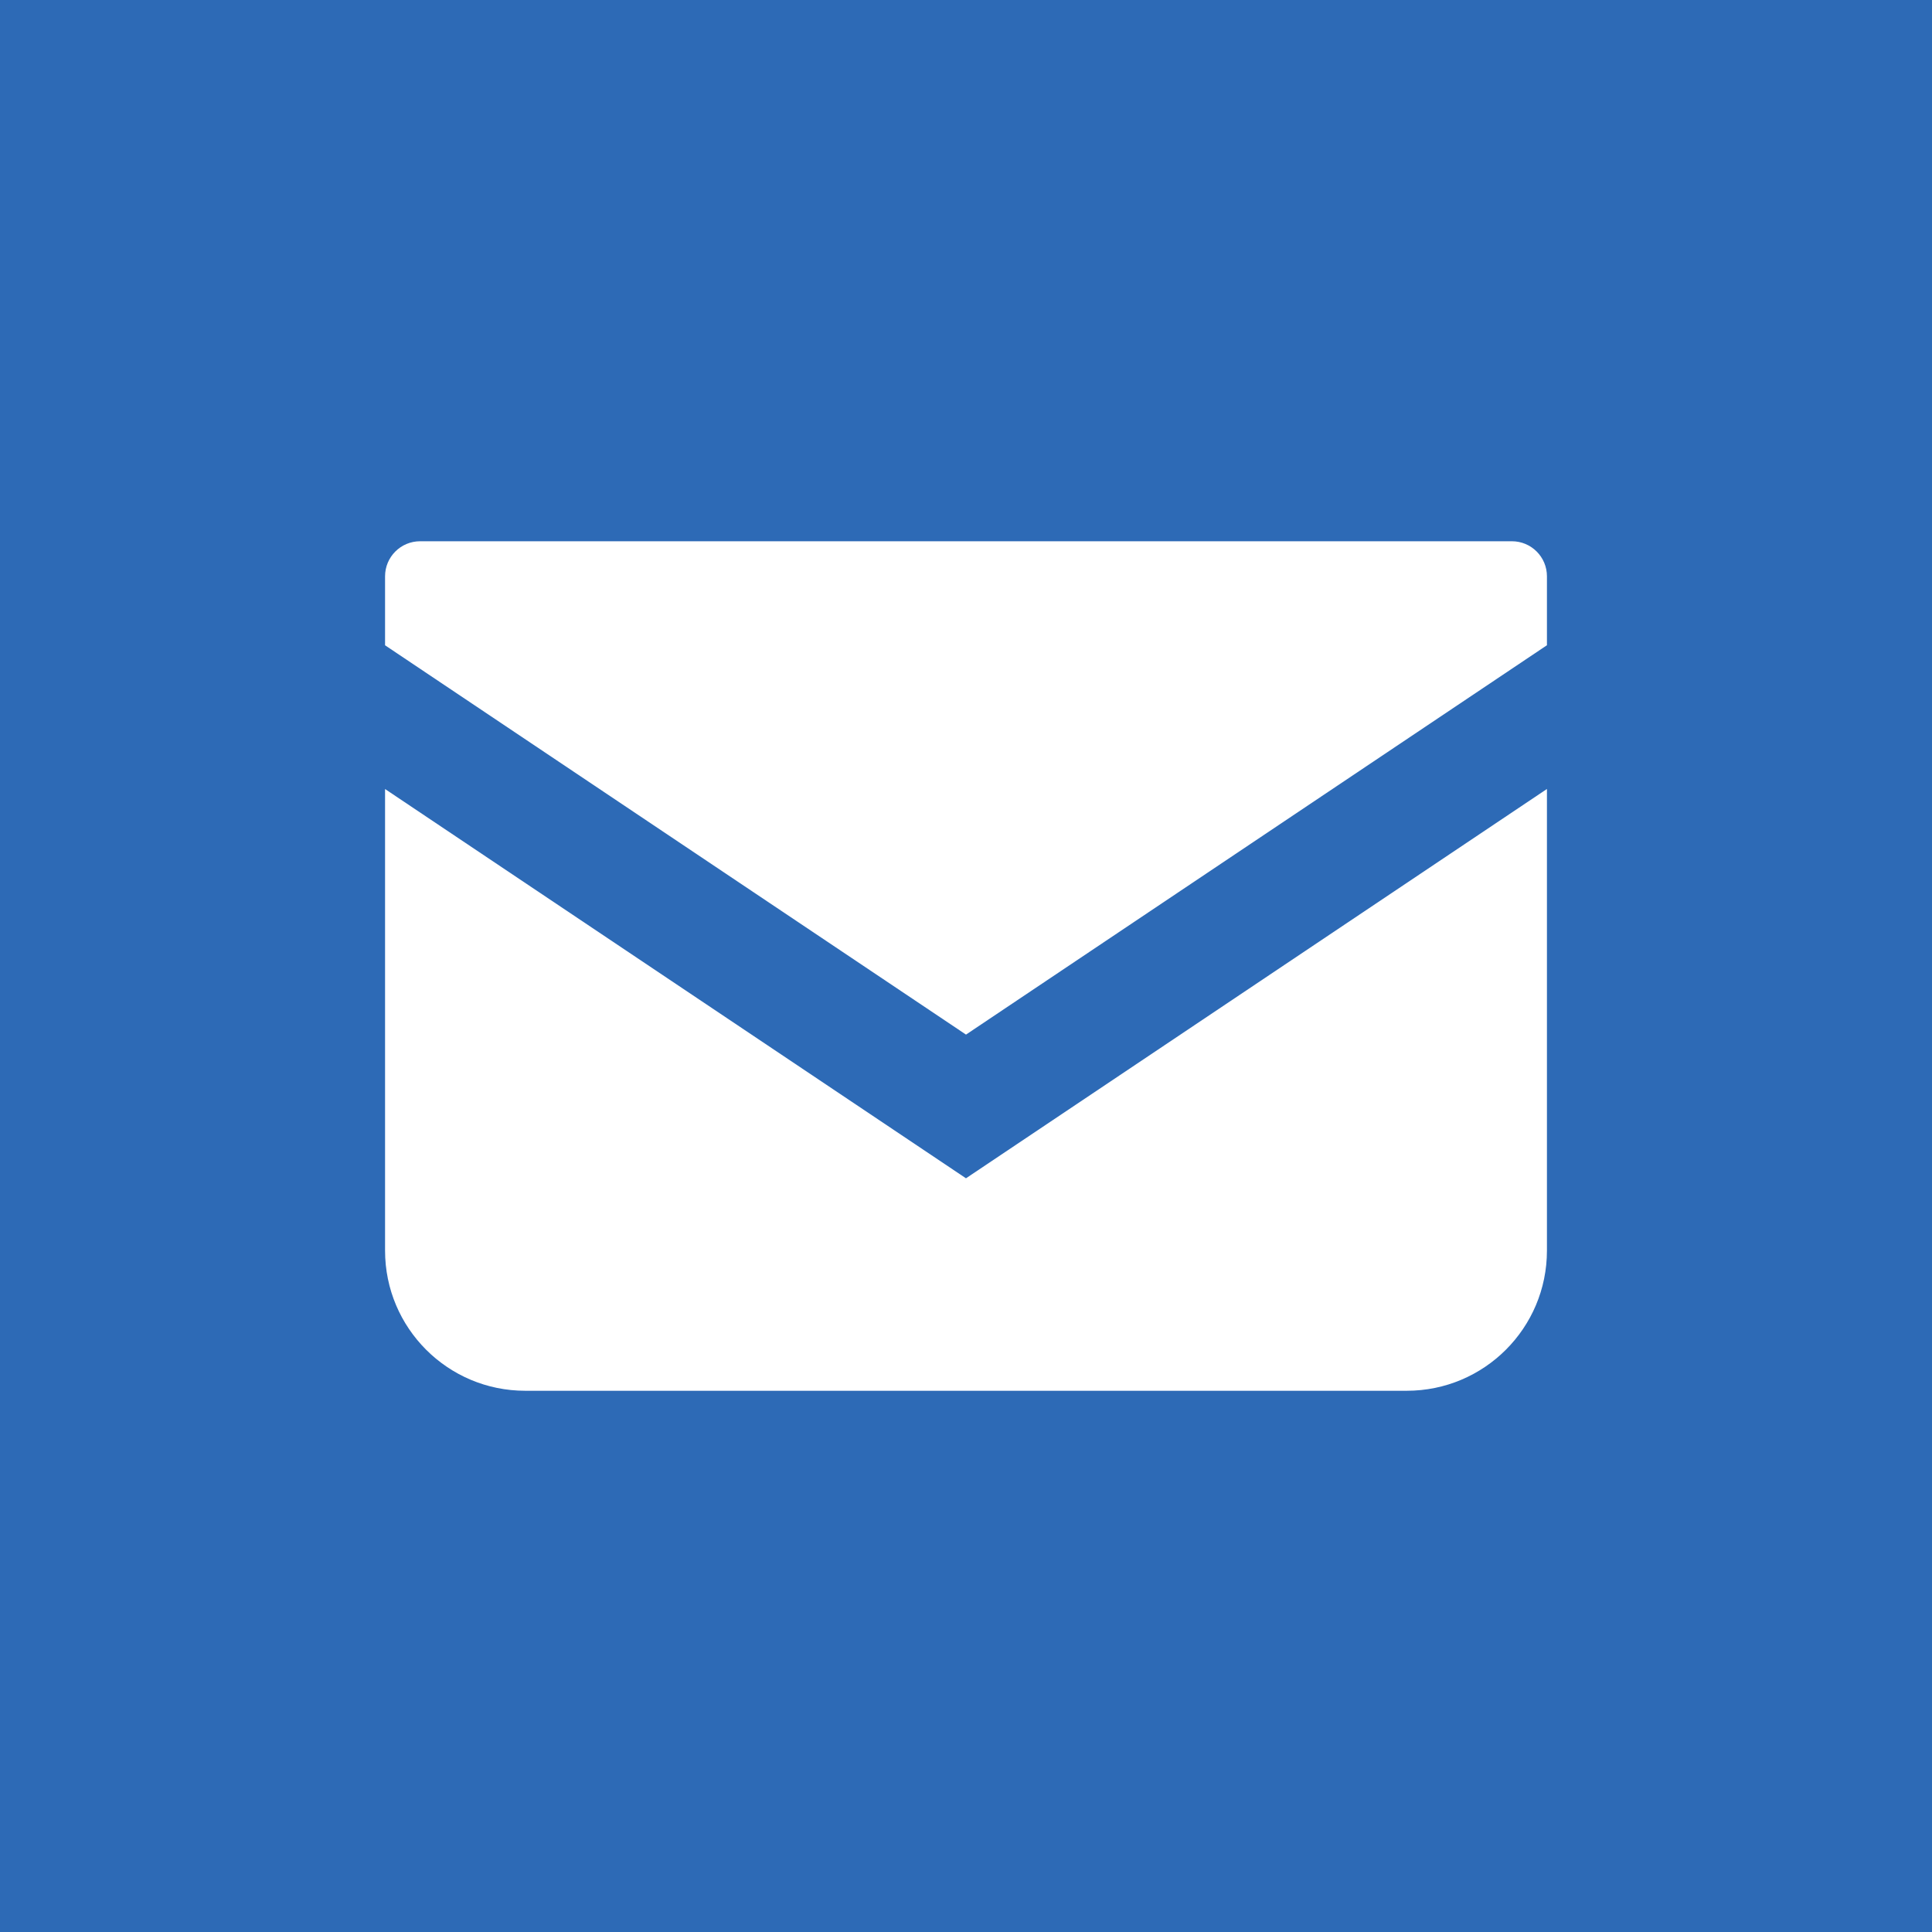 <?xml version="1.0" encoding="utf-8"?>
<!-- Generator: Adobe Illustrator 24.1.3, SVG Export Plug-In . SVG Version: 6.00 Build 0)  -->
<svg version="1.1" xmlns="http://www.w3.org/2000/svg" xmlns:xlink="http://www.w3.org/1999/xlink" x="0px" y="0px"
	 viewBox="0 0 85 85" enable-background="new 0 0 85 85" xml:space="preserve">
<g id="レイヤー_1">
</g>
<g id="レイヤー_3">
</g>
<g id="フッター">
	<rect fill="#2D6AB6" width="85" height="85"/>
	<g>
		<path fill="#FFFFFF" d="M66.518,23.813H18.483c-0.851,0-1.542,0.69-1.542,1.543v3.034L42.5,45.518l25.559-17.13v-3.033
			C68.059,24.503,67.368,23.813,66.518,23.813z"/>
		<path fill="#FFFFFF" d="M16.941,34.714v20.307c0,3.406,2.76,6.167,6.168,6.167h38.782c3.409,0,6.168-2.76,6.168-6.167V34.712
			l-25.56,17.128L16.941,34.714z"/>
	</g>
</g>
<g id="ヘッダー">
</g>
</svg>
